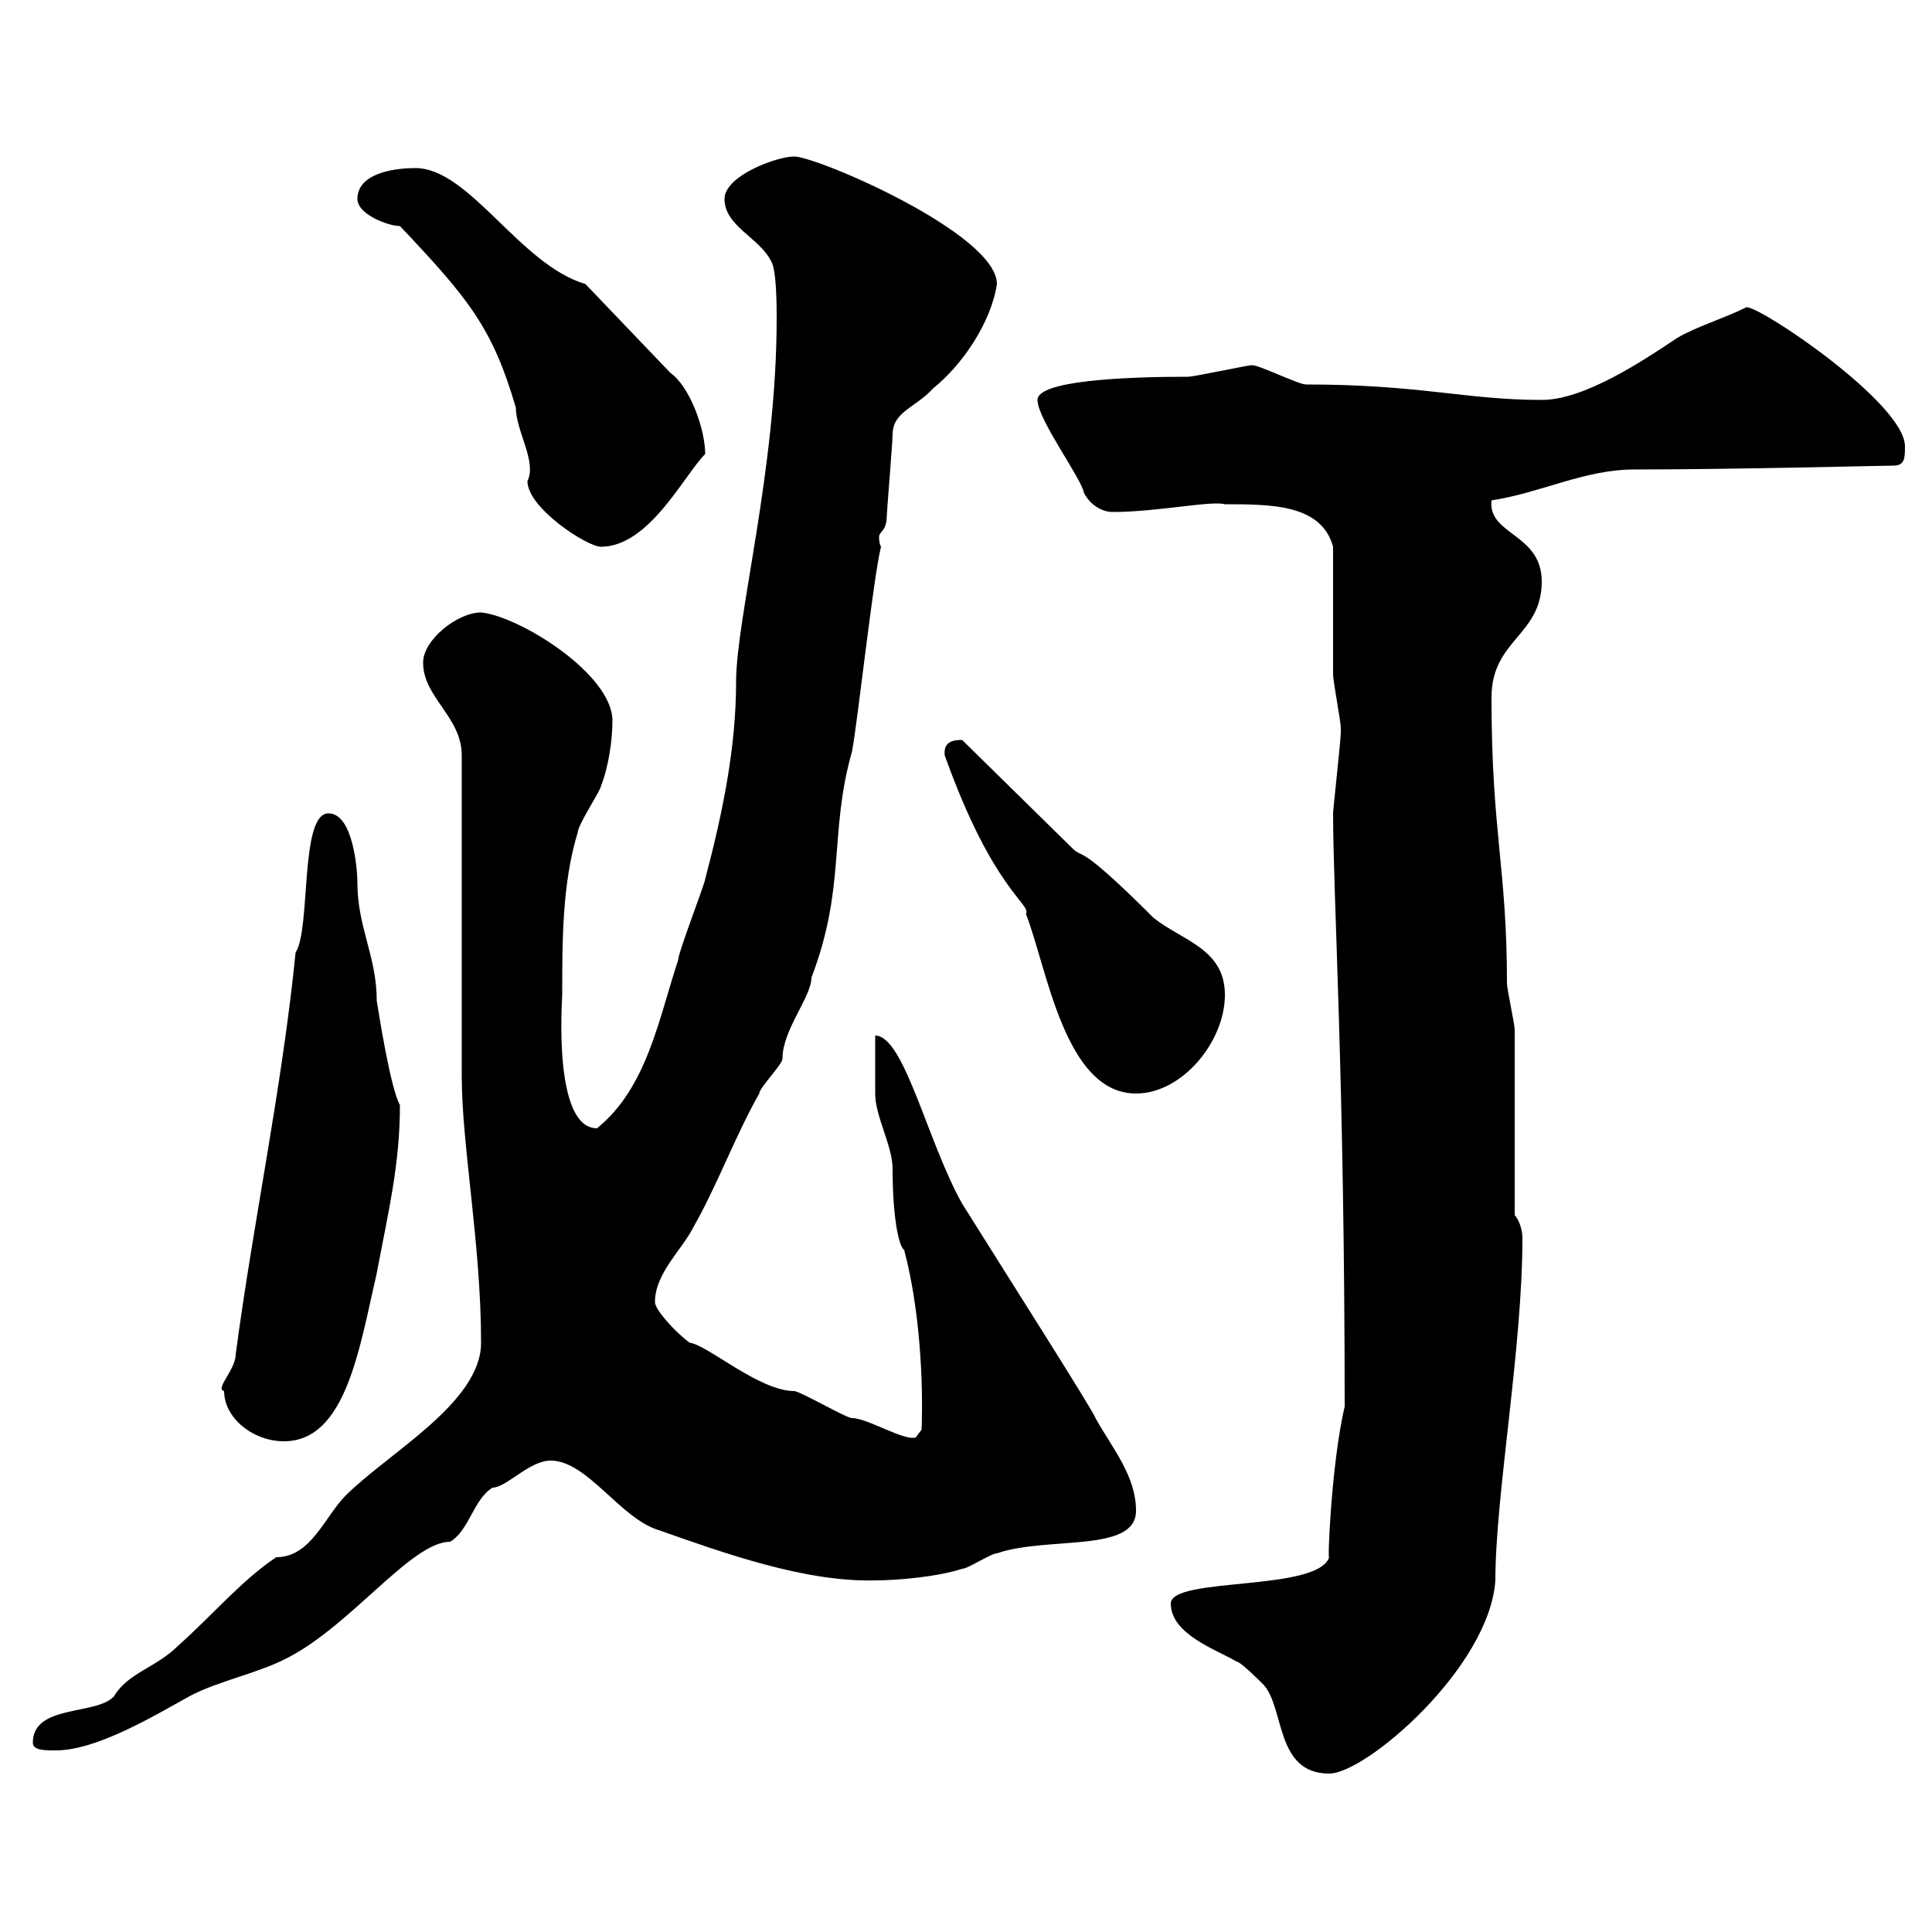 <svg xmlns="http://www.w3.org/2000/svg" xmlns:xlink="http://www.w3.org/1999/xlink" width="300" height="300"><path d="M181.80 249C181.80 253.80 189 256.20 192 258C192.60 258 195.60 261 196.20 261.60C199.50 265.20 198 275.40 206.40 275.40C212.10 275.40 231.30 258.90 232.20 245.40C232.20 232.20 236.40 209.40 236.40 192.30C236.40 190.80 235.80 189.30 235.20 188.70C235.20 184.20 235.20 164.40 235.20 159.90C235.20 159 234 153.60 234 152.70C234 134.70 231.60 129.30 231.60 108.30C231.60 99.30 239.40 98.70 239.40 90.30C239.40 82.80 231 83.10 231.60 77.70C239.40 76.50 246 72.90 253.80 72.90C269.10 72.90 292.80 72.30 294 72.30C295.80 72.30 295.80 71.10 295.80 69.30C295.80 62.70 273.60 47.70 271.20 47.70C267.60 49.50 263.40 50.70 260.40 52.50C255 56.10 246 62.10 239.40 62.10C227.70 62.10 220.50 59.70 202.80 59.70C201.60 59.70 195.60 56.70 194.40 56.70C193.80 56.70 185.40 58.50 184.50 58.50C174.60 58.50 161.10 59.10 161.10 62.10C161.10 65.10 168 74.40 168.30 76.50C169.20 78.30 171 79.50 172.80 79.50C179.70 79.50 188.10 77.70 190.20 78.30C197.40 78.30 205.20 78.30 207 84.90C207 87.90 207 102.30 207 104.70C207 105.90 208.20 111.90 208.20 113.10C208.20 113.70 208.20 113.70 208.20 113.70C208.20 114.90 207 125.70 207 126.30C207 138.90 208.80 167.70 208.80 218.40C206.70 227.40 206.10 243 206.40 241.80C204.60 247.20 181.80 244.80 181.80 249ZM5.10 270.60C5.10 271.80 6.90 271.80 8.70 271.80C15 271.80 24 266.40 29.40 263.40C33.90 261 40.20 259.80 44.70 257.40C54.60 252.30 63.90 239.40 69.90 239.40C72.90 237.60 73.50 232.80 76.50 231C78.60 231 82.20 226.80 85.50 226.80C91.20 226.80 96.30 235.80 102.30 237.60C112.50 241.20 125.10 245.70 135.90 245.40C139.50 245.40 145.80 244.80 149.40 243.60C150.30 243.60 153.90 241.20 154.80 241.20C162.60 238.50 176.40 241.20 176.40 234.60C176.40 229.20 172.80 225 170.10 220.20C170.10 219.60 155.40 196.50 149.40 186.90C144 177.30 140.40 160.80 135.90 160.80C135.90 161.70 135.90 168 135.90 169.80C135.90 173.40 138.60 177.90 138.60 181.50C138.60 188.70 139.50 193.50 140.40 194.10C142.80 203.10 143.40 214.50 143.10 222L142.20 223.20C140.40 223.80 134.70 220.20 132.30 220.20C131.40 220.20 124.20 216 123.30 216C117.90 216 109.80 208.80 107.10 208.50C105 207 101.70 203.40 101.70 202.20C101.70 197.70 105.90 194.10 107.70 190.50C111.30 184.20 114.30 176.10 117.90 169.80C117.90 168.90 121.50 165.30 121.50 164.40C121.50 159.90 126 154.80 126 151.80C131.40 137.70 128.70 129.30 132.30 116.70C133.20 111.90 135.60 89.70 136.80 84.90C136.50 84.30 136.50 83.70 136.50 83.40C136.50 82.50 137.70 82.50 137.70 80.10C137.70 79.50 138.60 68.70 138.60 67.50C138.60 63.90 142.20 63.30 144.90 60.30C149.40 56.70 153.90 50.10 154.80 44.10C154.80 36.30 126.90 24.30 123.30 24.30C120.60 24.30 112.50 27.30 112.50 30.90C112.50 35.10 117.90 36.90 119.70 40.50C120.60 41.70 120.60 47.70 120.60 49.50C120.60 72.90 114.30 96 114.30 105.90C114.30 116.10 112.20 126.30 109.50 136.50C109.50 137.10 105.30 147.90 105.30 149.10C102.30 158.10 100.50 168.90 92.70 175.20C85.80 175.20 87.30 155.10 87.30 154.50C87.30 146.10 87.30 137.10 89.70 129.30C89.70 128.10 93.30 122.70 93.30 122.10C94.50 119.10 95.10 114.90 95.10 111.90C95.10 104.70 80.70 95.70 74.70 95.10C71.10 95.10 65.70 99.30 65.70 102.90C65.70 108.30 71.70 111.30 71.70 117.30L71.70 167.10C71.70 177.90 74.70 193.20 74.70 208.50C74.70 217.80 60.30 225.60 53.70 232.20C50.40 235.50 48.30 241.80 42.90 241.80C37.50 245.40 33 250.80 27.60 255.60C24.30 258.90 19.80 259.80 17.70 263.40C15 266.40 5.10 264.60 5.10 270.60ZM34.80 216C34.80 220.20 39.30 223.80 44.10 223.80C53.70 223.80 55.80 209.40 58.50 197.70C60.30 188.10 62.10 180.90 62.10 171.60C60.60 168.90 58.80 157.20 58.50 155.40C58.50 148.50 55.50 144 55.50 137.10C55.50 135.30 54.90 126.30 51 126.30C46.50 126.30 48.30 144.30 45.90 147.90C43.80 168.90 39.30 189.90 36.60 210.30C36.60 212.70 33.30 215.70 34.80 216ZM146.70 117.30C154.20 138.30 160.20 140.40 159.30 141.90C162.60 150.30 165.30 169.80 176.40 169.80C183.60 169.80 190.20 161.70 190.20 154.50C190.20 147.30 183.60 146.10 179.10 142.50C167.10 130.50 168.30 133.50 166.50 131.70L149.40 114.90C148.50 114.90 146.40 114.90 146.70 117.30ZM62.10 35.10C72.90 46.50 76.50 51 80.10 63.30C80.10 66.90 83.40 71.70 81.90 74.70C81.90 78.90 91.20 84.90 93.30 84.90C100.80 84.90 106.20 73.80 109.50 70.50C109.50 66.60 107.10 60 104.10 57.90L90.90 44.10C80.70 41.10 72.90 26.10 64.50 26.10C60.90 26.10 55.50 27 55.50 30.90C55.50 33.30 60.30 35.10 62.10 35.10Z"/></svg>